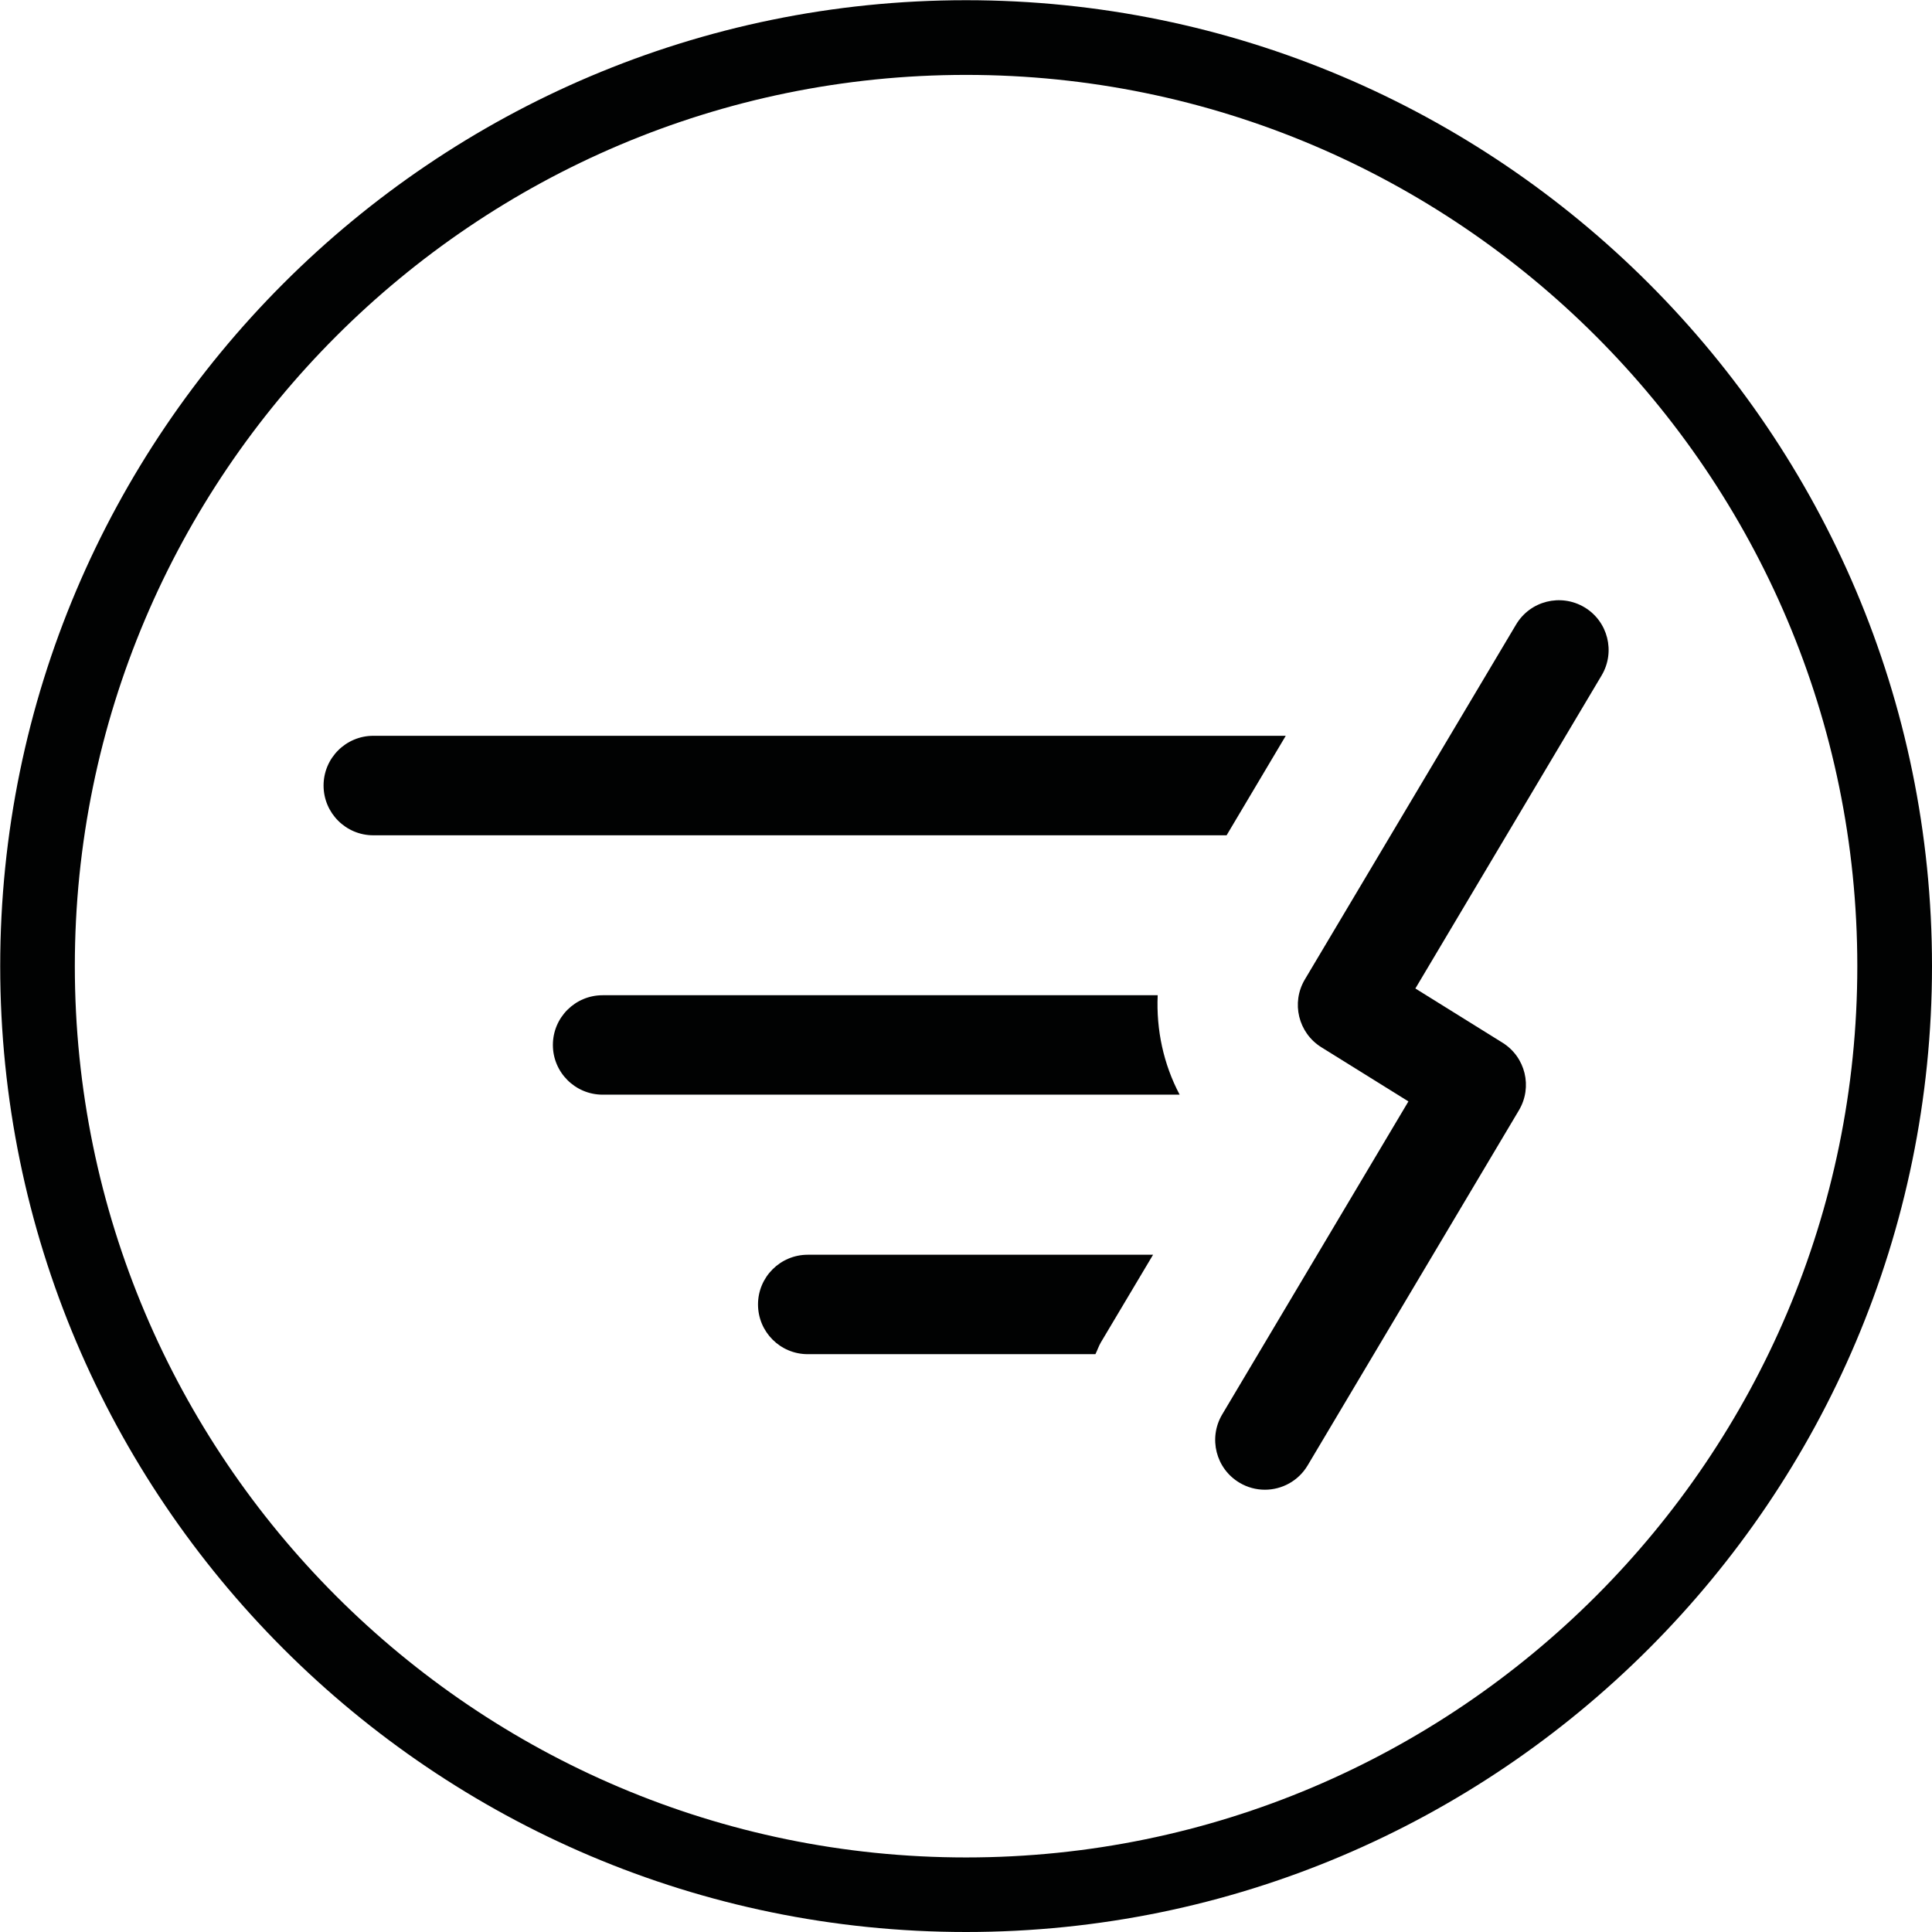 <?xml version="1.0" encoding="utf-8"?>
<!-- Generator: Adobe Illustrator 15.1.0, SVG Export Plug-In . SVG Version: 6.00 Build 0)  -->
<!DOCTYPE svg PUBLIC "-//W3C//DTD SVG 1.1//EN" "http://www.w3.org/Graphics/SVG/1.1/DTD/svg11.dtd">
<svg version="1.1" id="Ebene_1" xmlns="http://www.w3.org/2000/svg" xmlns:xlink="http://www.w3.org/1999/xlink" x="0px" y="0px"
	 width="28.35px" height="28.35px" viewBox="0 0 28.35 28.35" enable-background="new 0 0 28.35 28.35" xml:space="preserve">
<g>
	<g>
		<g>
			<path fill="#010202" d="M14.176,28.35c-7.815,0-14.173-6.358-14.173-14.173S6.361,0.003,14.176,0.003
				c7.815,0,14.174,6.358,14.174,14.173S21.991,28.35,14.176,28.35z M14.176,1.099c-7.211,0-13.078,5.867-13.078,13.078
				c0,7.211,5.867,13.079,13.078,13.079s13.078-5.867,13.078-13.079C27.254,6.965,21.387,1.099,14.176,1.099z"/>
		</g>
	</g>
	<g>
		<g>
			<path fill="#010202" d="M18.561,21.86c-0.127,0-0.256-0.033-0.373-0.103c-0.346-0.206-0.46-0.653-0.254-1.001l2.733-4.594
				l-1.278-0.795c-0.338-0.211-0.445-0.652-0.242-0.994l3.1-5.209c0.207-0.347,0.654-0.459,1.001-0.254
				c0.347,0.206,0.46,0.654,0.254,1.001l-2.733,4.594l1.278,0.795c0.338,0.21,0.445,0.651,0.241,0.993l-3.099,5.209
				C19.052,21.733,18.809,21.86,18.561,21.86z"/>
		</g>
		<g>
			<g>
				<path fill="#010202" d="M5.478,10.797c-0.403,0-0.73,0.327-0.73,0.73c0,0.403,0.327,0.73,0.73,0.73h12.521l0.868-1.46H5.478z"/>
			</g>
			<g>
				<path fill="#010202" d="M16.988,14.604H8.843c-0.403,0-0.73,0.326-0.73,0.73c0,0.402,0.327,0.729,0.73,0.729h8.467
					C17.073,15.616,16.965,15.11,16.988,14.604z"/>
			</g>
			<g>
				<path fill="#010202" d="M16.92,18.412h-5.067c-0.403,0-0.73,0.327-0.73,0.729c0,0.404,0.327,0.73,0.73,0.73h4.221
					c0.029-0.057,0.047-0.117,0.08-0.173L16.92,18.412z"/>
			</g>
		</g>
	</g>
</g>
</svg>
